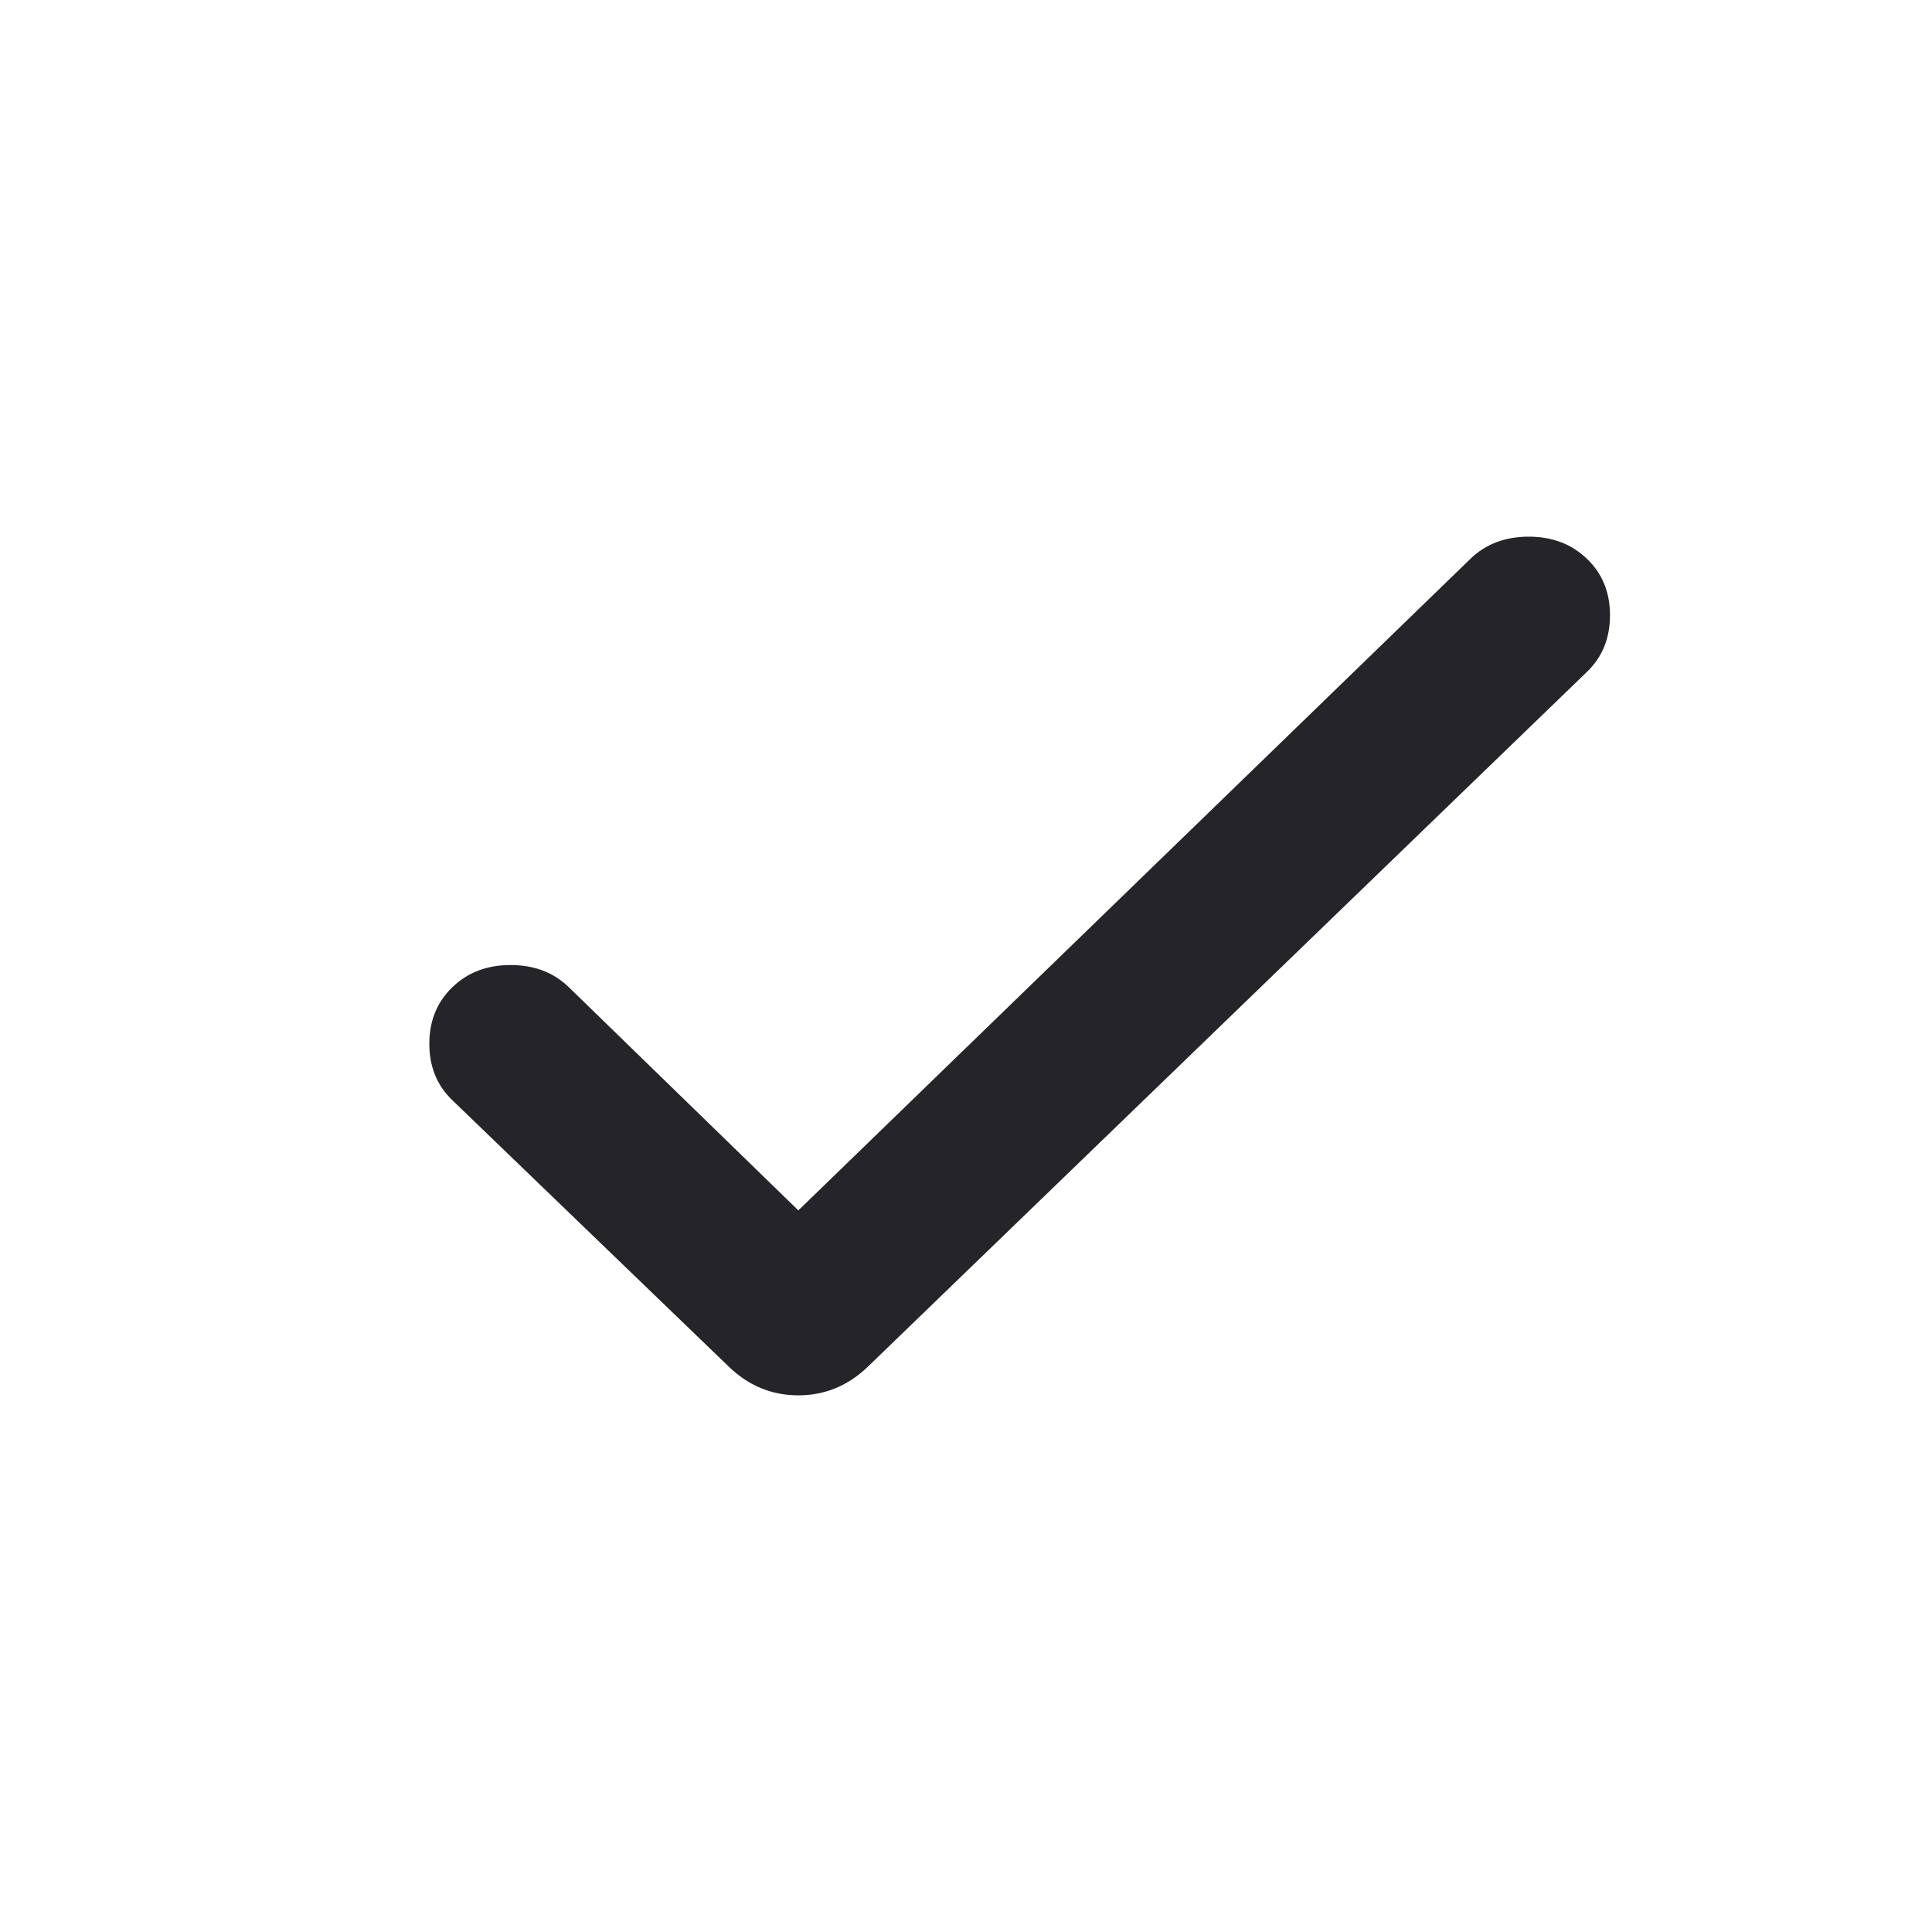 <svg width="18" height="18" viewBox="0 0 18 18" fill="none" xmlns="http://www.w3.org/2000/svg">
<mask id="mask0_514_5901" style="mask-type:alpha" maskUnits="userSpaceOnUse" x="0" y="0" width="18" height="18">
<rect width="18" height="18" fill="#D9D9D9"/>
</mask>
<g mask="url(#mask0_514_5901)">
<path d="M7.438 11.277L13.699 5.207C13.841 5.069 14.023 5 14.242 5C14.462 5 14.643 5.069 14.786 5.207C14.929 5.344 15 5.52 15 5.732C15 5.945 14.929 6.121 14.786 6.259L8.09 12.729C7.904 12.91 7.686 13 7.438 13C7.189 13 6.972 12.91 6.786 12.729L4.214 10.25C4.071 10.113 4 9.937 4 9.725C4 9.512 4.071 9.337 4.213 9.199C4.356 9.06 4.537 8.991 4.757 8.991C4.977 8.991 5.158 9.06 5.301 9.199L7.438 11.277Z" fill="#242429"/>
</g>
</svg>
